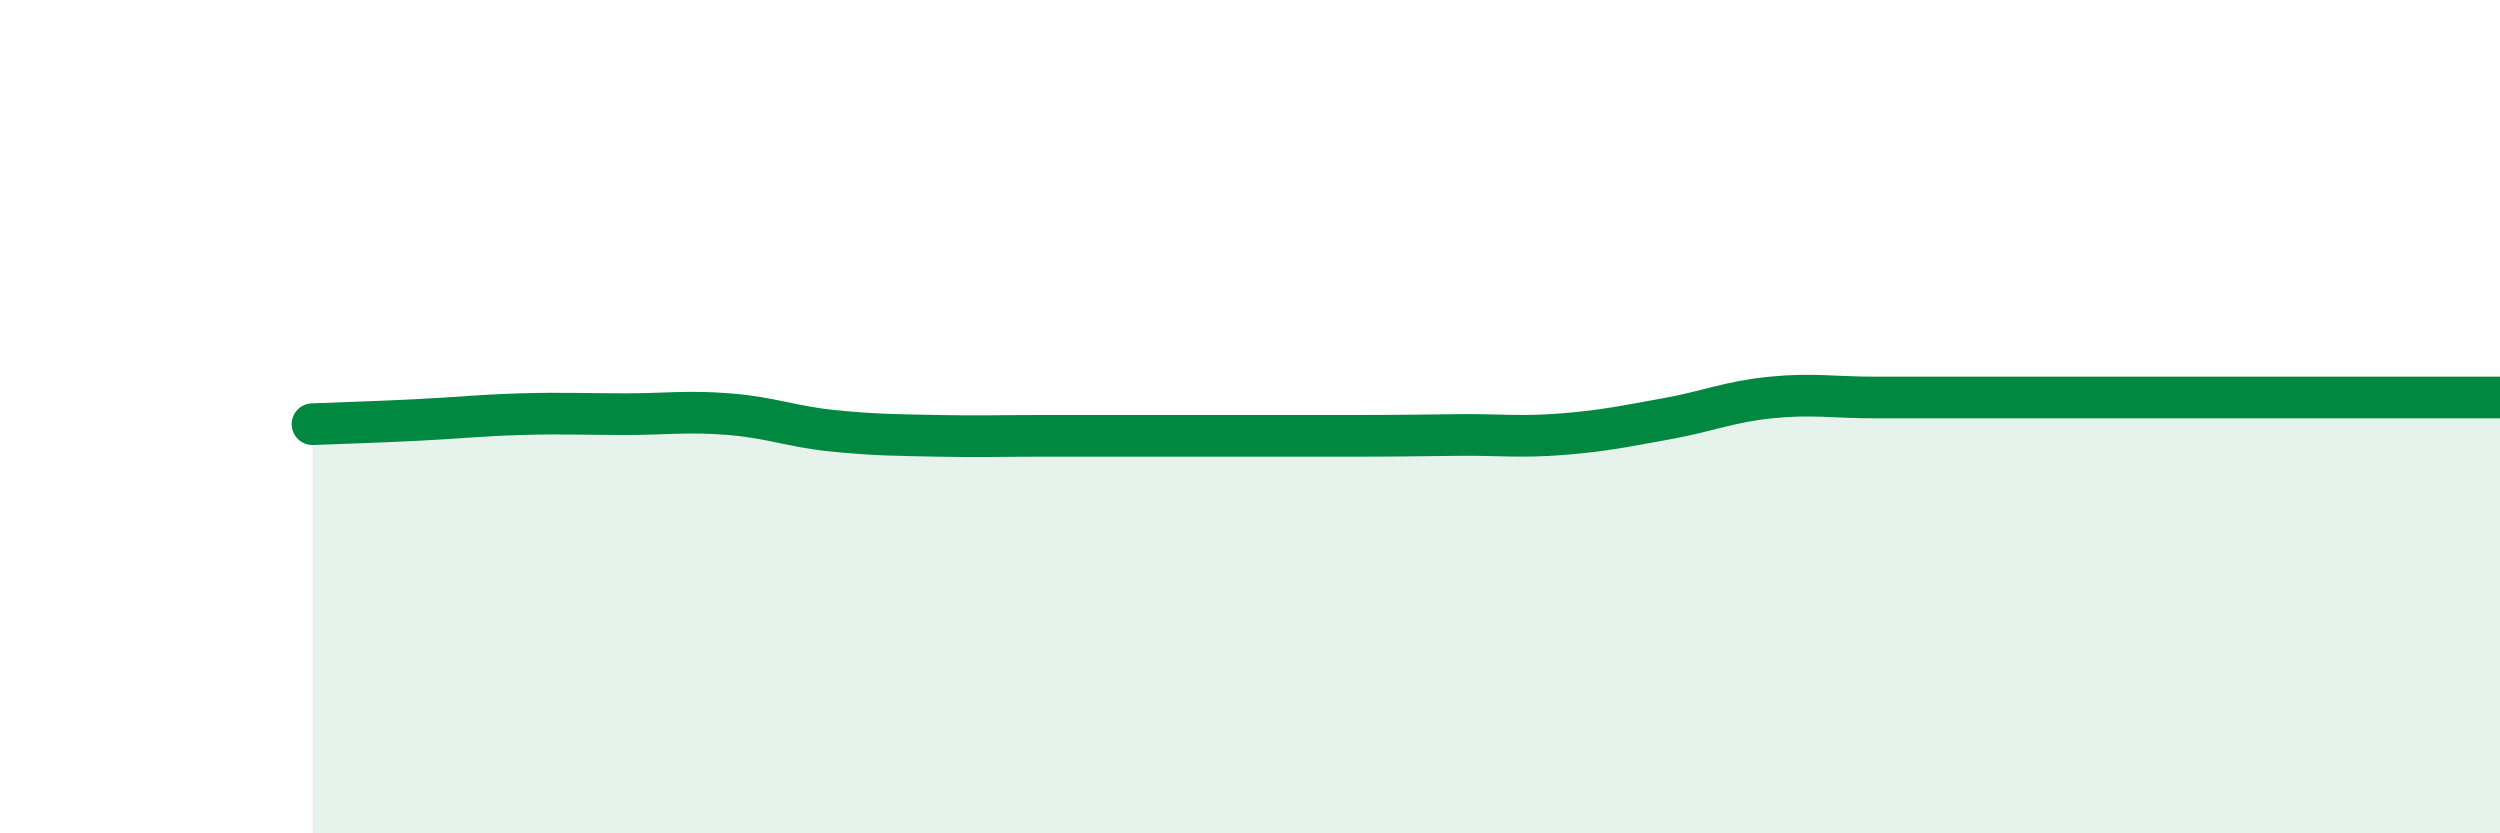 
    <svg width="60" height="20" viewBox="0 0 60 20" xmlns="http://www.w3.org/2000/svg">
      <path
        d="M 7.5,10.18 C 8,10.16 9,10.13 10,10.08 C 11,10.03 11.5,9.97 12.5,9.94 C 13.5,9.91 14,9.94 15,9.94 C 16,9.94 16.5,9.86 17.5,9.94 C 18.5,10.02 19,10.24 20,10.34 C 21,10.44 21.5,10.44 22.5,10.46 C 23.5,10.48 24,10.46 25,10.46 C 26,10.46 26.5,10.46 27.5,10.46 C 28.5,10.46 29,10.46 30,10.46 C 31,10.46 31.5,10.46 32.5,10.46 C 33.5,10.46 34,10.45 35,10.44 C 36,10.43 36.5,10.5 37.5,10.42 C 38.5,10.34 39,10.23 40,10.05 C 41,9.87 41.5,9.64 42.5,9.54 C 43.5,9.44 44,9.54 45,9.54 C 46,9.54 46.5,9.54 47.5,9.54 C 48.5,9.54 49,9.54 50,9.54 C 51,9.54 51.5,9.54 52.5,9.54 C 53.5,9.54 53.5,9.54 55,9.54 C 56.5,9.54 59,9.54 60,9.54L60 20L7.5 20Z"
        fill="#008740"
        opacity="0.1"
        stroke-linecap="round"
        stroke-linejoin="round"
      />
      <path
        d="M 7.5,10.18 C 8,10.16 9,10.13 10,10.08 C 11,10.03 11.5,9.97 12.5,9.94 C 13.5,9.91 14,9.94 15,9.94 C 16,9.94 16.5,9.86 17.5,9.94 C 18.5,10.02 19,10.24 20,10.34 C 21,10.44 21.5,10.44 22.5,10.46 C 23.5,10.48 24,10.46 25,10.46 C 26,10.46 26.5,10.46 27.5,10.46 C 28.5,10.46 29,10.46 30,10.46 C 31,10.46 31.5,10.46 32.5,10.46 C 33.5,10.46 34,10.45 35,10.44 C 36,10.43 36.5,10.5 37.5,10.42 C 38.5,10.34 39,10.23 40,10.05 C 41,9.87 41.5,9.64 42.5,9.54 C 43.5,9.44 44,9.54 45,9.54 C 46,9.54 46.5,9.54 47.5,9.54 C 48.5,9.54 49,9.54 50,9.54 C 51,9.54 51.5,9.54 52.5,9.54 C 53.5,9.54 53.5,9.54 55,9.54 C 56.5,9.54 59,9.54 60,9.54"
        stroke="#008740"
        stroke-width="1"
        fill="none"
        stroke-linecap="round"
        stroke-linejoin="round"
      />
    </svg>
  